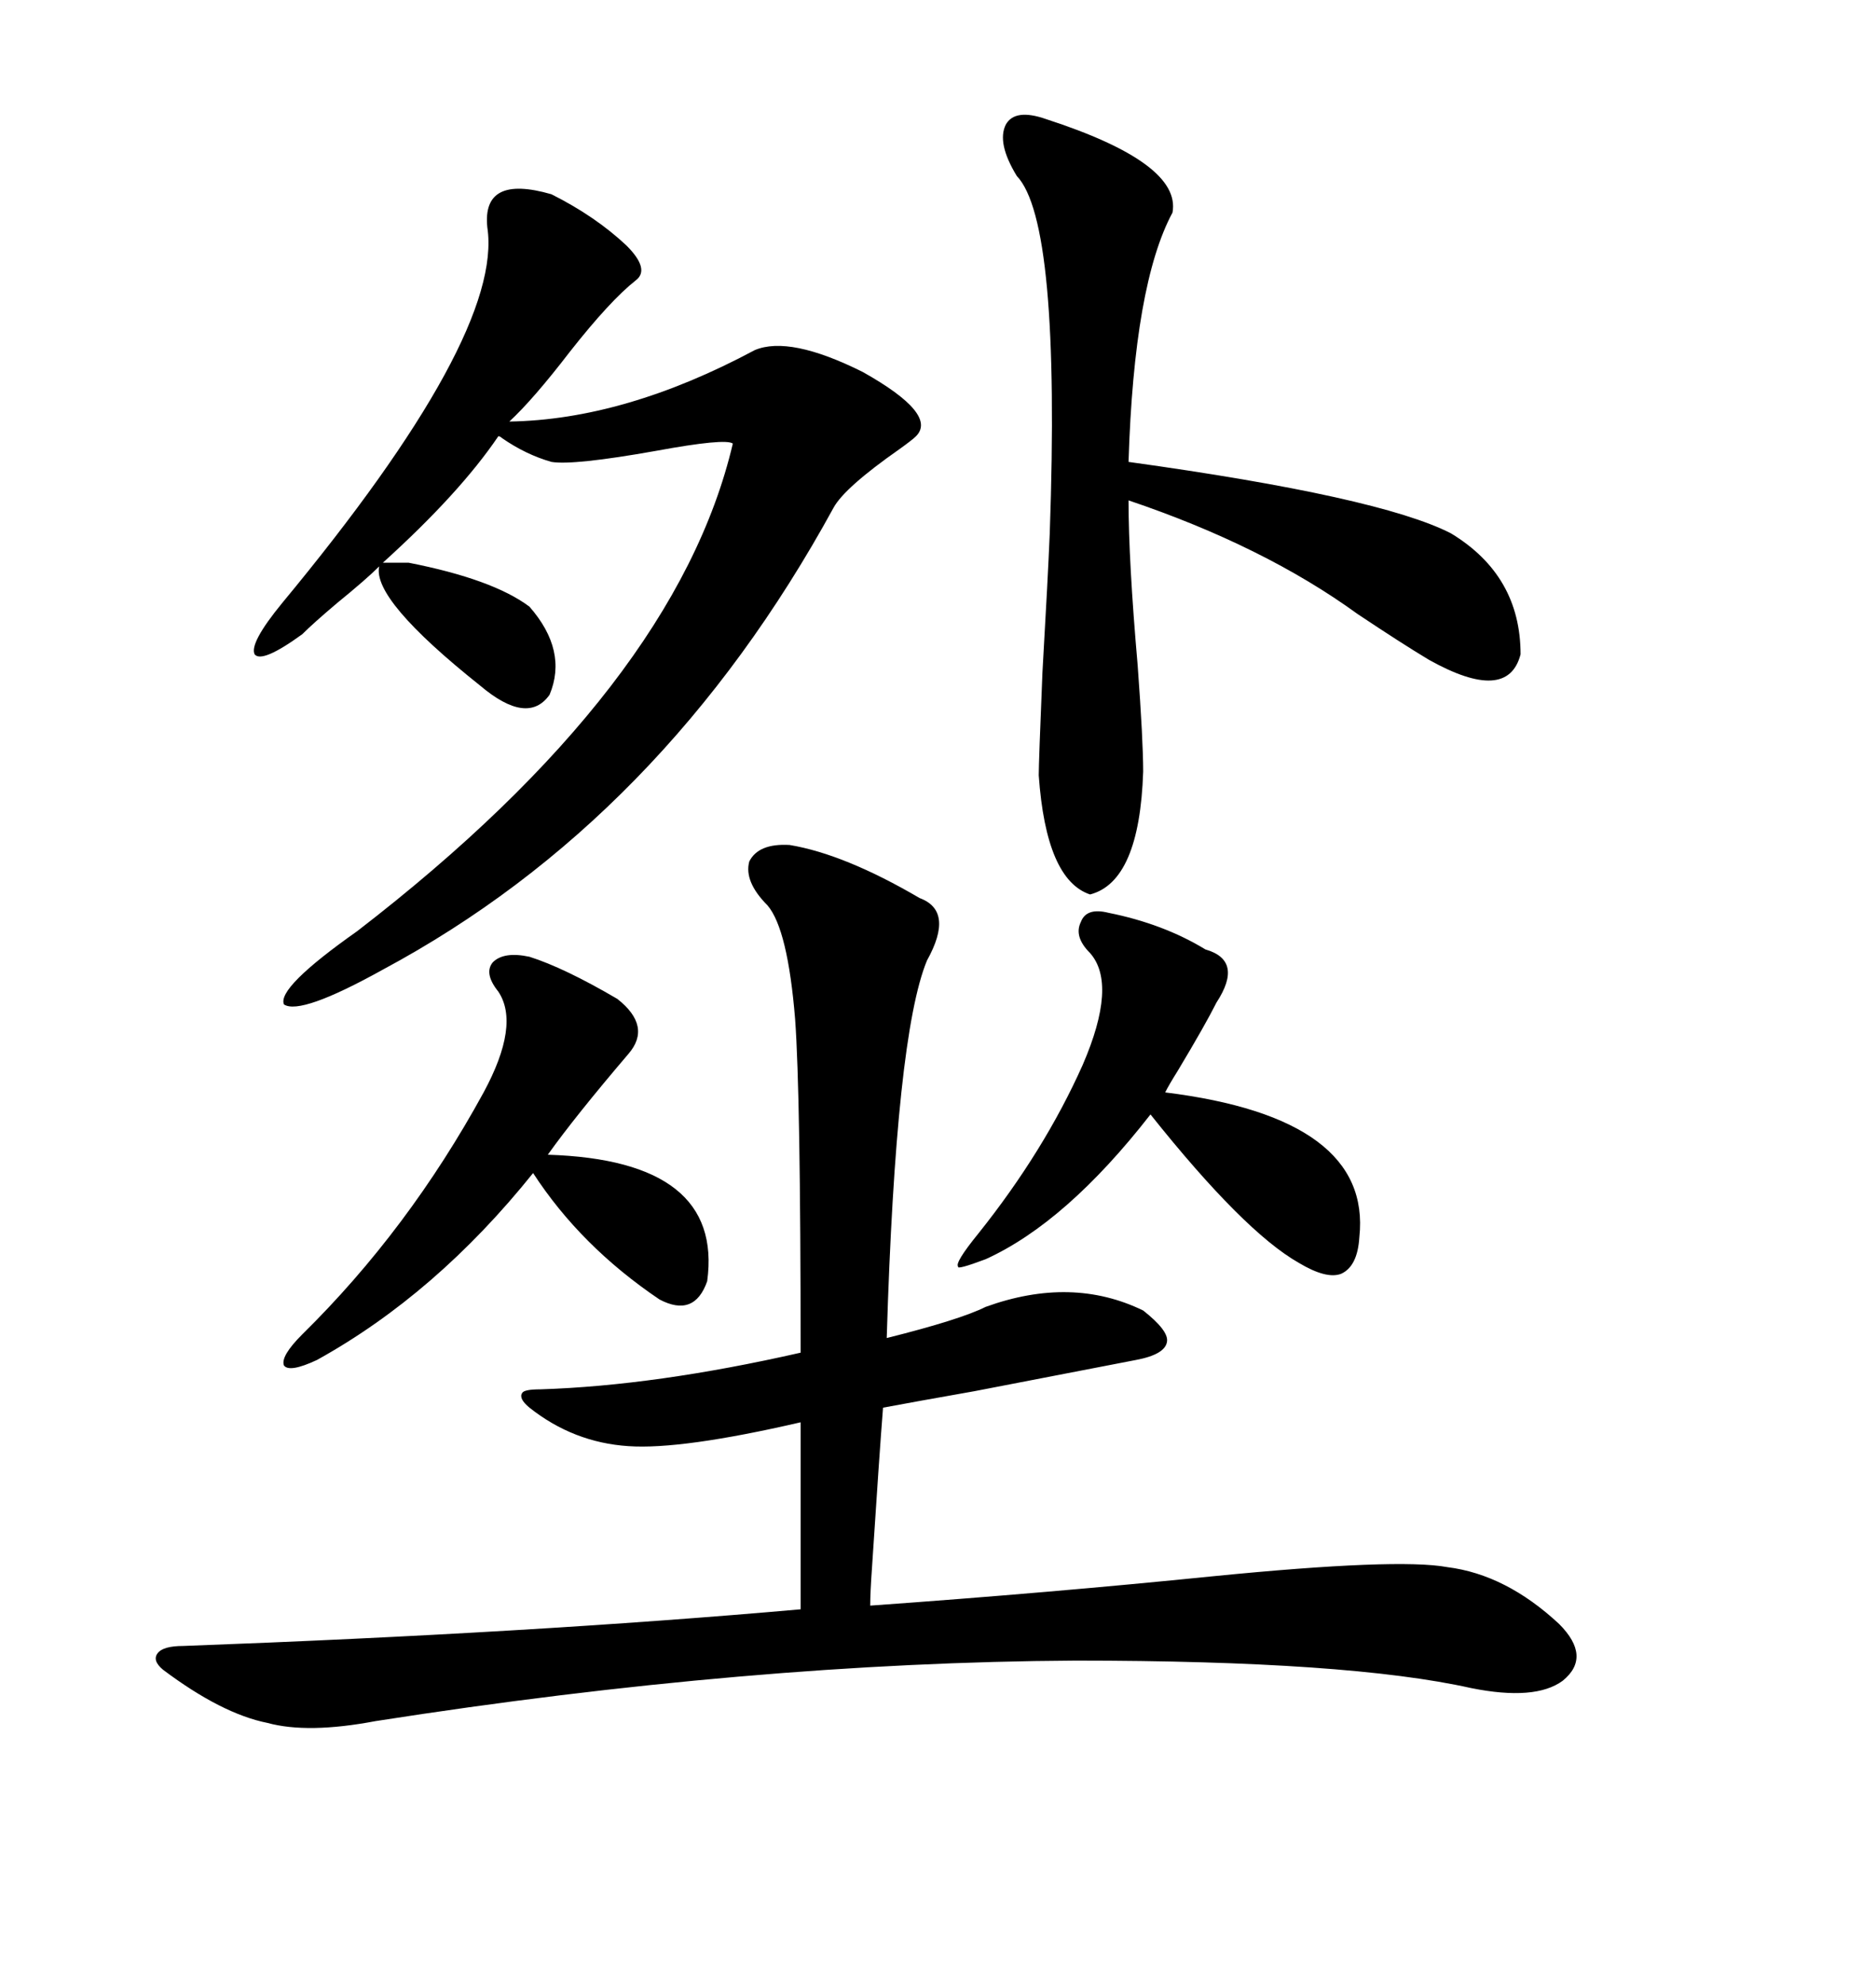 <svg xmlns="http://www.w3.org/2000/svg" xmlns:xlink="http://www.w3.org/1999/xlink" width="300" height="317.285"><path d="M126.27 135.06L126.27 135.06Q135.06 136.52 147.07 143.55L147.07 143.55Q152.64 145.61 148.24 153.52L148.24 153.52Q143.26 165.53 141.80 213.87L141.80 213.87Q153.52 210.94 157.62 208.89L157.62 208.89Q171.39 203.91 182.81 209.47L182.81 209.47Q186.91 212.70 186.62 214.45L186.62 214.45Q186.33 216.50 181.64 217.38L181.64 217.38Q172.56 219.14 155.86 222.36L155.86 222.36Q145.90 224.12 141.21 225L141.21 225Q140.63 232.32 139.45 250.49L139.45 250.49Q139.16 254.59 139.16 256.64L139.16 256.64Q167.87 254.59 193.95 251.95L193.95 251.95Q223.54 249.02 231.45 250.49L231.45 250.49Q240.82 251.66 249.32 259.57L249.32 259.57Q254.59 264.84 249.90 268.65L249.90 268.65Q245.51 271.88 235.25 269.82L235.25 269.82Q215.63 265.43 171.97 265.43L171.97 265.43Q120.12 265.72 60.06 275.10L60.06 275.10Q49.22 277.15 42.77 275.39L42.77 275.39Q35.45 273.93 26.07 266.89L26.07 266.89Q24.32 265.43 25.20 264.26L25.20 264.26Q26.07 263.09 29.30 263.09L29.30 263.09Q84.96 261.04 128.03 257.23L128.03 257.23L128.03 227.34Q108.98 231.74 100.49 231.15L100.49 231.15Q91.70 230.57 84.67 225L84.67 225Q82.91 223.54 83.50 222.66L83.50 222.66Q83.79 222.07 86.43 222.07L86.43 222.07Q104.88 221.48 128.03 216.21L128.03 216.21Q128.03 174.90 127.15 162.89L127.15 162.89Q125.98 148.54 122.75 144.73L122.75 144.73Q118.95 140.92 119.82 137.70L119.82 137.70Q121.29 134.77 126.27 135.06ZM61.23 89.94L65.33 89.94Q78.81 92.58 84.67 96.97L84.67 96.97Q90.82 104.00 87.89 111.04L87.89 111.04Q84.38 116.02 76.76 109.57L76.76 109.57Q59.47 95.80 60.64 90.53L60.64 90.53Q58.59 92.58 53.91 96.39L53.91 96.39Q50.10 99.61 48.34 101.37L48.34 101.37Q41.89 106.05 40.72 104.59L40.72 104.59Q39.84 102.83 45.12 96.39L45.12 96.39Q80.57 53.61 77.93 36.33L77.93 36.33Q77.05 27.83 88.18 31.05L88.18 31.05Q95.21 34.57 100.20 39.26L100.20 39.26Q104.00 43.07 101.66 44.82L101.66 44.82Q97.56 48.05 91.11 56.25L91.11 56.25Q85.25 63.87 81.45 67.38L81.45 67.38Q99.90 67.09 120.70 55.96L120.70 55.96Q126.27 53.61 137.99 59.47L137.99 59.47Q150 66.21 146.48 69.73L146.48 69.73Q145.90 70.31 143.85 71.78L143.85 71.78Q135.06 77.93 133.30 81.15L133.30 81.15Q106.05 130.96 61.23 154.98L61.23 154.98Q48.05 162.30 45.41 160.55L45.41 160.55Q44.24 157.91 57.13 148.83L57.13 148.83Q108.11 109.57 117.19 70.90L117.19 70.90Q116.02 70.02 104.88 72.07L104.88 72.07Q91.70 74.41 88.18 73.83L88.18 73.83Q84.08 72.66 80.27 70.02L80.27 70.02Q79.98 69.73 79.69 69.73L79.69 69.73Q73.54 78.81 61.23 89.94L61.23 89.94ZM167.29 19.04L167.29 19.04Q188.96 26.07 187.50 33.98L187.50 33.98Q181.35 45.41 180.47 73.83L180.47 73.83Q220.61 79.39 232.03 85.25L232.03 85.25Q243.16 91.99 243.16 104.59L243.16 104.59Q241.11 112.50 228.52 105.47L228.52 105.47Q224.12 102.83 217.09 98.14L217.09 98.14Q202.15 87.30 180.47 79.98L180.47 79.98Q180.47 89.65 181.93 106.35L181.93 106.35Q182.81 118.36 182.81 123.34L182.81 123.34Q182.23 140.92 174.32 142.97L174.32 142.97Q167.29 140.63 166.11 123.93L166.11 123.93Q166.11 121.88 166.70 107.52L166.70 107.52Q167.58 92.29 167.87 85.25L167.87 85.25Q169.63 35.45 162.60 28.13L162.60 28.13Q159.38 22.85 160.84 19.92L160.84 19.92Q162.30 17.29 167.29 19.04ZM84.67 152.93L84.67 152.93Q90.23 154.69 98.73 159.67L98.73 159.67Q104.30 164.06 100.49 168.46L100.49 168.46Q91.99 178.42 87.60 184.57L87.60 184.57Q115.72 185.45 113.09 204.79L113.09 204.79Q111.04 210.64 105.47 207.71L105.47 207.71Q92.87 199.22 85.25 187.50L85.25 187.50Q69.73 206.84 50.68 217.38L50.68 217.38Q46.29 219.43 45.41 218.26L45.41 218.26Q44.82 216.80 48.34 213.28L48.34 213.28Q65.33 196.58 77.34 174.61L77.34 174.61Q83.20 163.77 79.69 158.50L79.69 158.50Q77.34 155.57 78.81 153.81L78.81 153.81Q80.57 152.05 84.67 152.93ZM177.25 145.90L177.25 145.90Q186.04 147.66 192.77 151.76L192.77 151.76Q198.93 153.52 194.53 160.25L194.53 160.25Q192.77 163.77 188.38 171.09L188.38 171.09Q186.91 173.44 186.33 174.61L186.33 174.61Q219.43 178.71 217.38 197.75L217.38 197.75Q217.09 202.44 214.45 203.61L214.45 203.61Q212.11 204.49 207.71 201.86L207.71 201.86Q198.93 196.88 183.98 178.13L183.98 178.13Q170.51 195.41 157.62 201.27L157.62 201.27Q152.93 203.03 153.22 202.44L153.22 202.44Q152.64 201.86 156.45 197.17L156.45 197.17Q166.99 183.98 173.14 170.21L173.14 170.21Q178.71 157.32 174.32 152.34L174.32 152.34Q171.68 149.71 172.85 147.36L172.85 147.36Q173.73 145.02 177.25 145.90Z"/></svg>